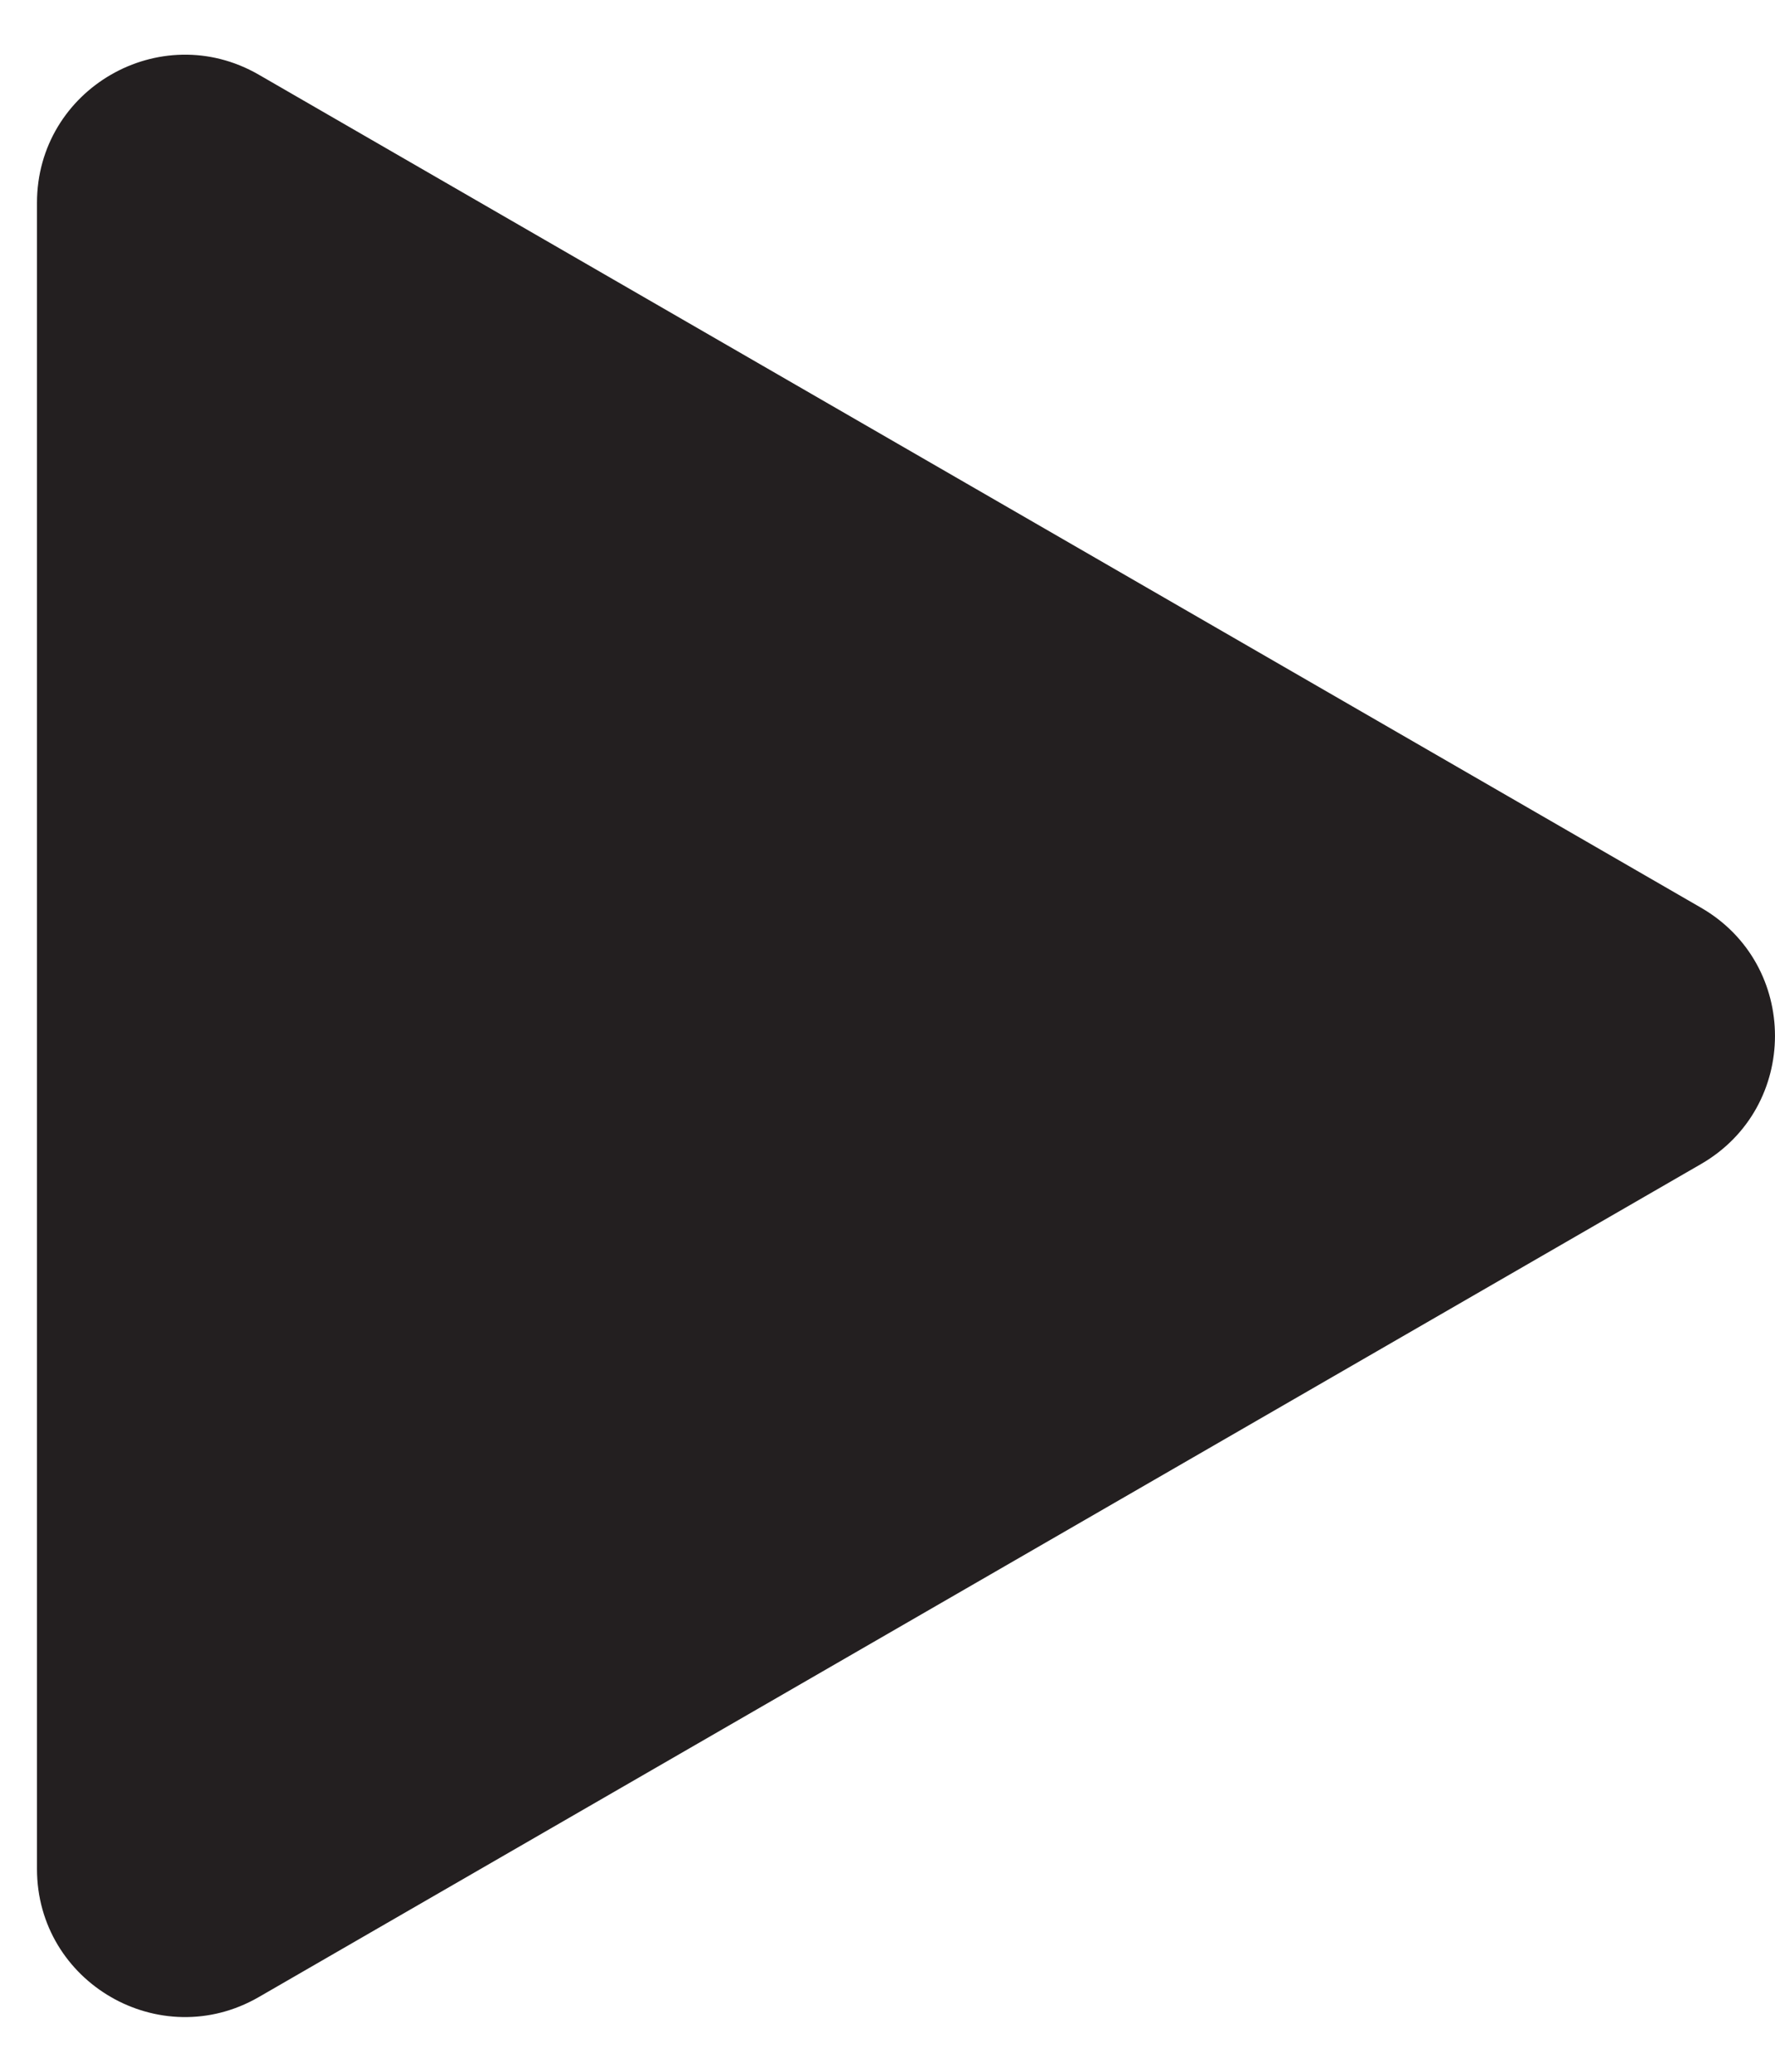 <svg width="24" height="28" viewBox="0 0 24 28" fill="none" xmlns="http://www.w3.org/2000/svg">
<path d="M23 12.268C24.333 13.038 24.333 14.962 23 15.732L3.5 26.99C2.167 27.76 0.5 26.798 0.5 25.258L0.5 2.742C0.5 1.202 2.167 0.24 3.5 1.01L23 12.268Z" fill="#231F20"/>
</svg>

